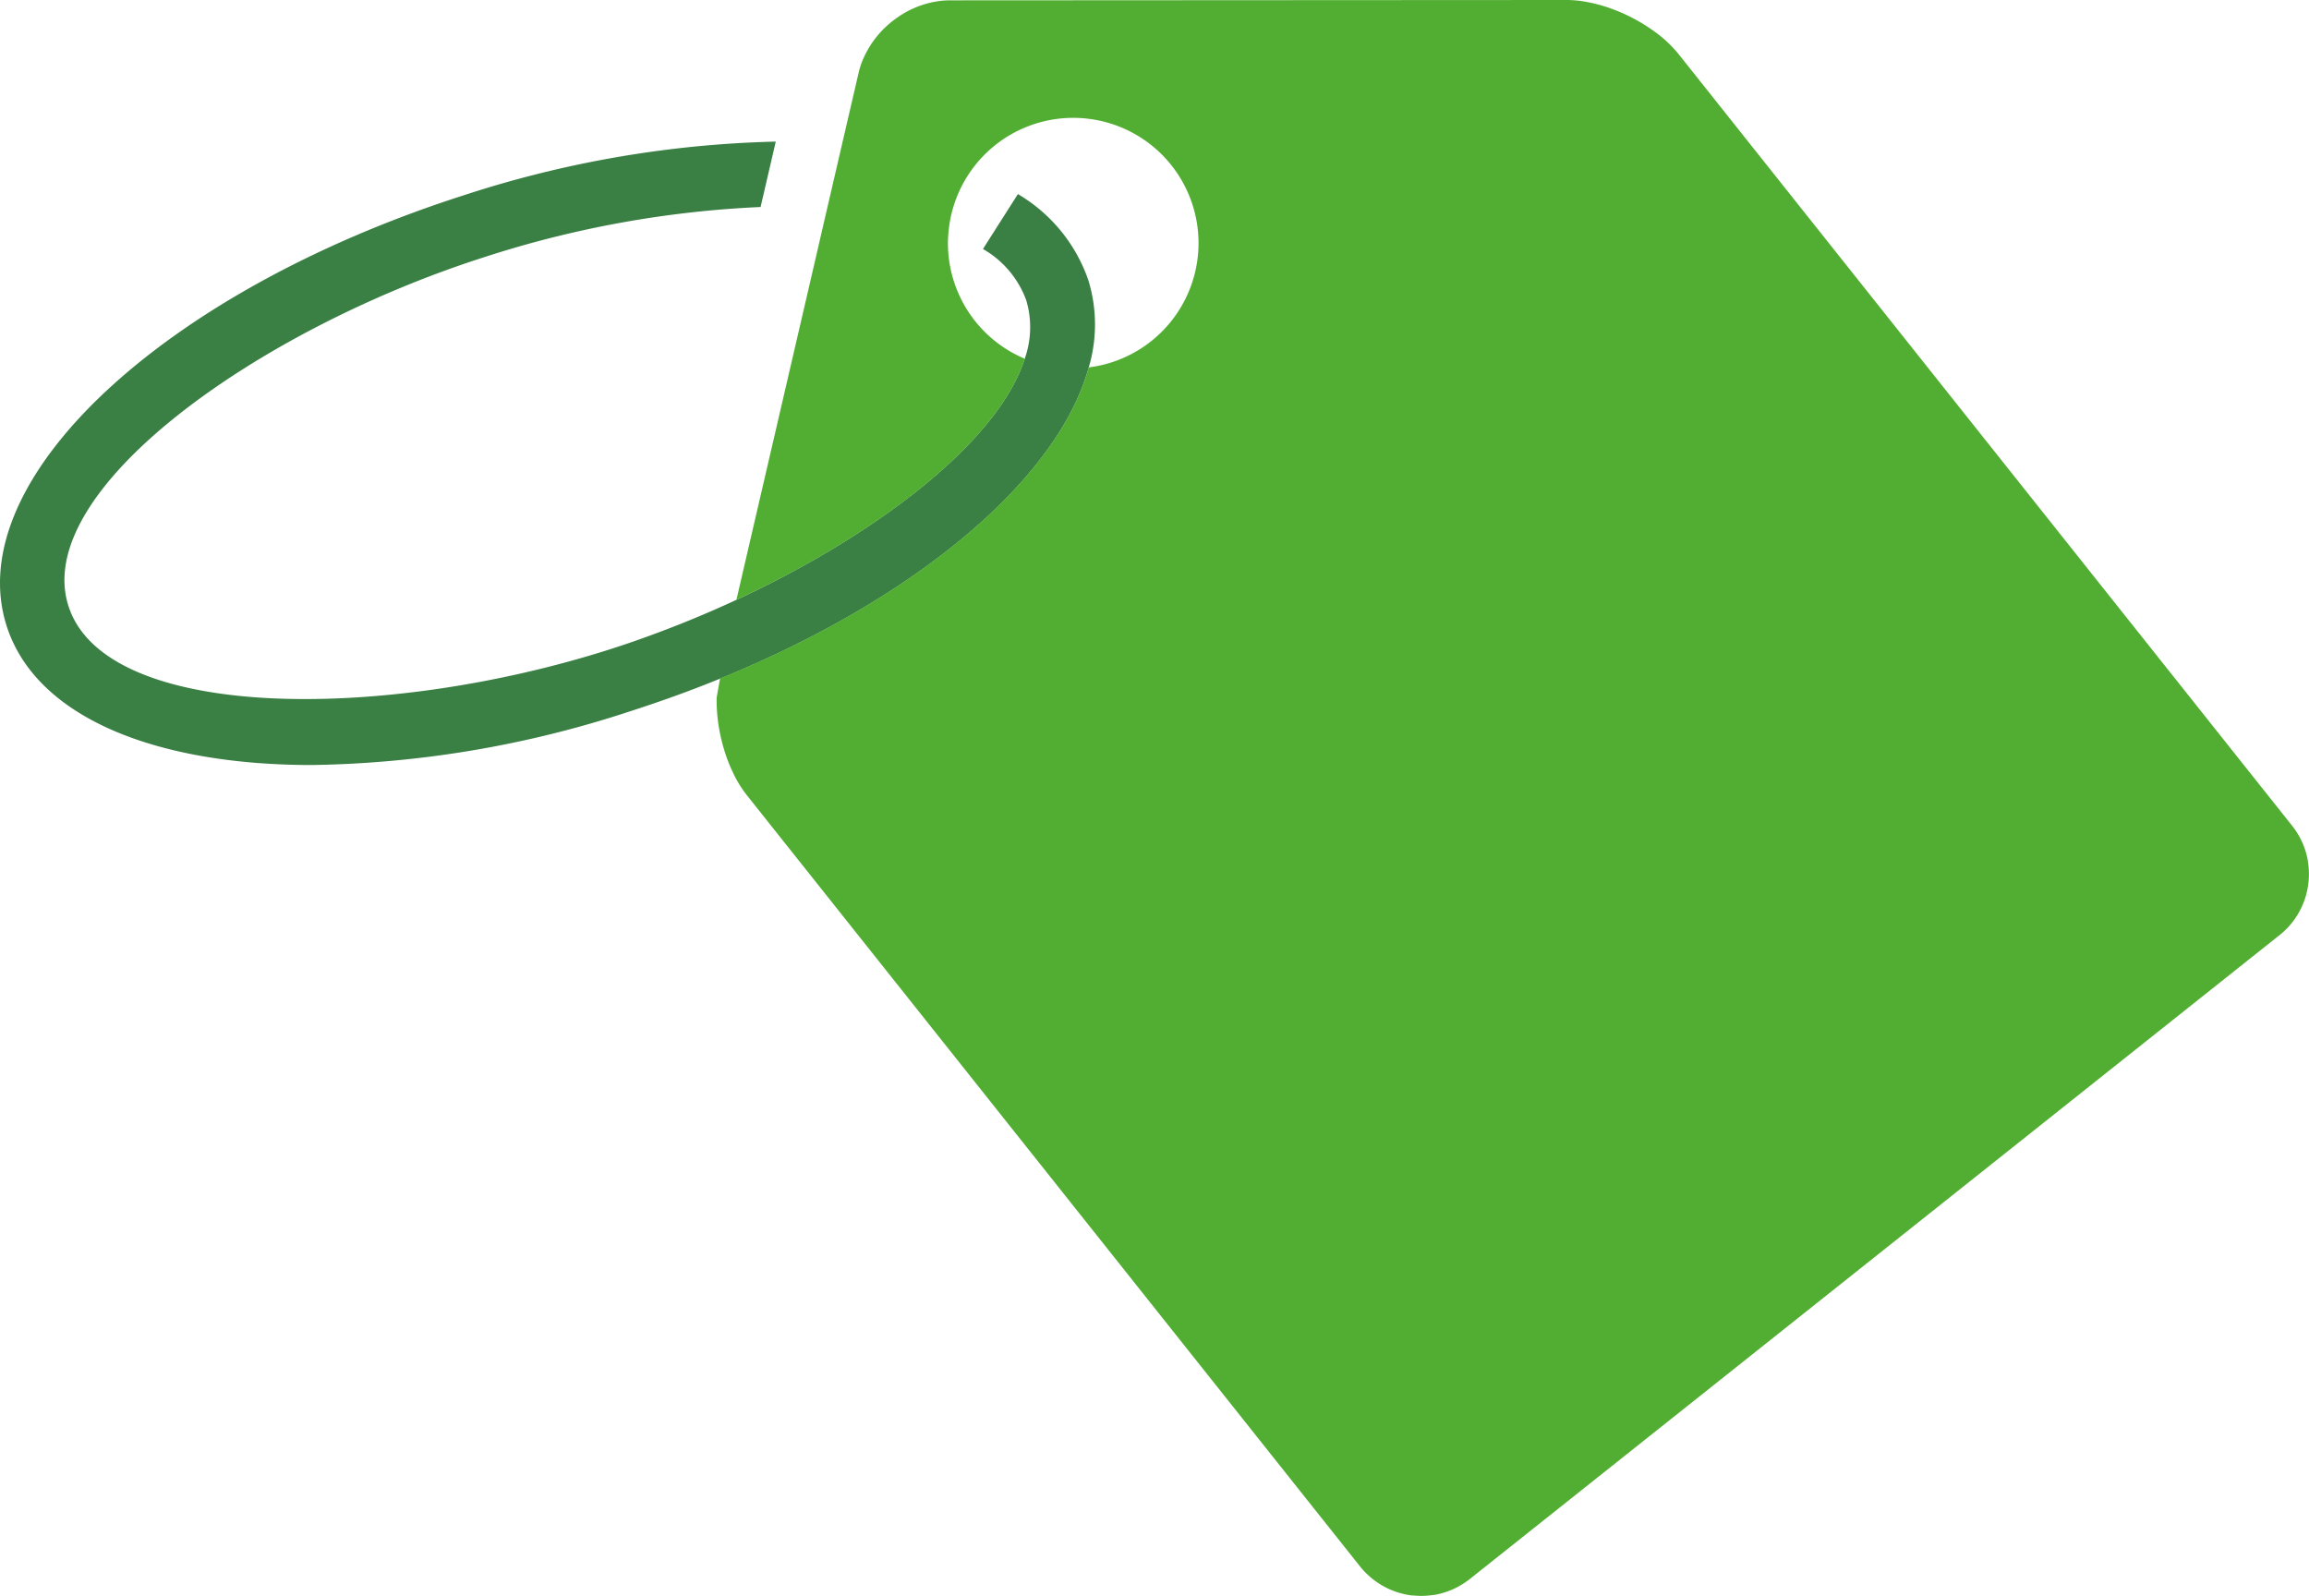 <svg id="Group_23" data-name="Group 23" xmlns="http://www.w3.org/2000/svg" xmlns:xlink="http://www.w3.org/1999/xlink" width="66.824" height="46.188" viewBox="0 0 66.824 46.188">
  <defs>
    <clipPath id="clip-path">
      <rect id="Rectangle_5" data-name="Rectangle 5" width="66.824" height="46.188" fill="none"/>
    </clipPath>
  </defs>
  <g id="Group_22" data-name="Group 22" transform="translate(0 0)" clip-path="url(#clip-path)">
    <path id="Path_7" data-name="Path 7" d="M31.5,14.9a4.65,4.65,0,0,0-2.041-2.5l-.084.132-.864,1.357-.063.1A2.824,2.824,0,0,1,29.7,15.473a2.733,2.733,0,0,1-.044,1.693c-.768,2.39-4.252,5.073-8.347,6.978-.7.325-1.417.627-2.142.9-.5.19-1.008.369-1.514.53-6.554,2.092-14.6,2.093-15.672-1.253s5.492-8.009,12.047-10.1a30.154,30.154,0,0,1,7.984-1.447l.023-.1.416-1.793a31.35,31.35,0,0,0-9,1.544C4.682,15.228-1.146,20.7.191,24.895c.837,2.621,4.25,4.028,8.839,4.028a30.8,30.8,0,0,0,9.2-1.553c.214-.069.425-.14.636-.211q1.017-.345,1.974-.736c5.736-2.337,9.786-5.8,10.667-9A4.362,4.362,0,0,0,31.5,14.9" transform="translate(0 -6.783)" fill="#3a8044"/>
    <path id="Path_8" data-name="Path 8" d="M101.118,24.907a2.23,2.23,0,0,0-.454-1.009L82.909,1.568a3.543,3.543,0,0,0-.644-.615A5.066,5.066,0,0,0,81,.265a4.37,4.37,0,0,0-.9-.233A3.135,3.135,0,0,0,79.66,0L61.815.01q-.113,0-.225.011a2.73,2.73,0,0,0-1.26.464,2.948,2.948,0,0,0-.356.282,2.8,2.8,0,0,0-.588.777,2.494,2.494,0,0,0-.148.345q-.036.107-.061.217L58.7,4.161l-.012.052-.417,1.8-.07.3L57.883,7.69,55.64,17.36c4.095-1.9,7.579-4.588,8.347-6.978a3.626,3.626,0,0,1-2.225-3.345c0-.111.007-.221.017-.33a3.625,3.625,0,1,1,4.056,3.926c-.881,3.2-4.932,6.668-10.667,9l-.1.557a4.866,4.866,0,0,0,.12,1.138,5.04,5.04,0,0,0,.224.737c.046.118.1.232.151.342a3.355,3.355,0,0,0,.374.6L73.694,45.34a2.227,2.227,0,0,0,.166.185c.019.019.039.036.059.055.04.037.081.074.123.108.024.02.049.038.074.056.04.03.08.058.122.085l.081.05c.042.024.084.047.127.069s.056.028.085.041c.045.02.09.038.137.055l.082.031c.053.017.107.031.16.045l.066.017a2.272,2.272,0,0,0,.23.038l.045,0c.063.006.125.01.188.01l.05,0a2.267,2.267,0,0,0,.315-.026l.03,0a2.241,2.241,0,0,0,.319-.08l.06-.02a2.255,2.255,0,0,0,.3-.132l.051-.029a2.283,2.283,0,0,0,.293-.194h0L100.3,27.062a2.234,2.234,0,0,0,.745-1.084,2.271,2.271,0,0,0,.071-1.071" transform="translate(-34.328 0)" fill="#52ae32"/>
  </g>
</svg>
